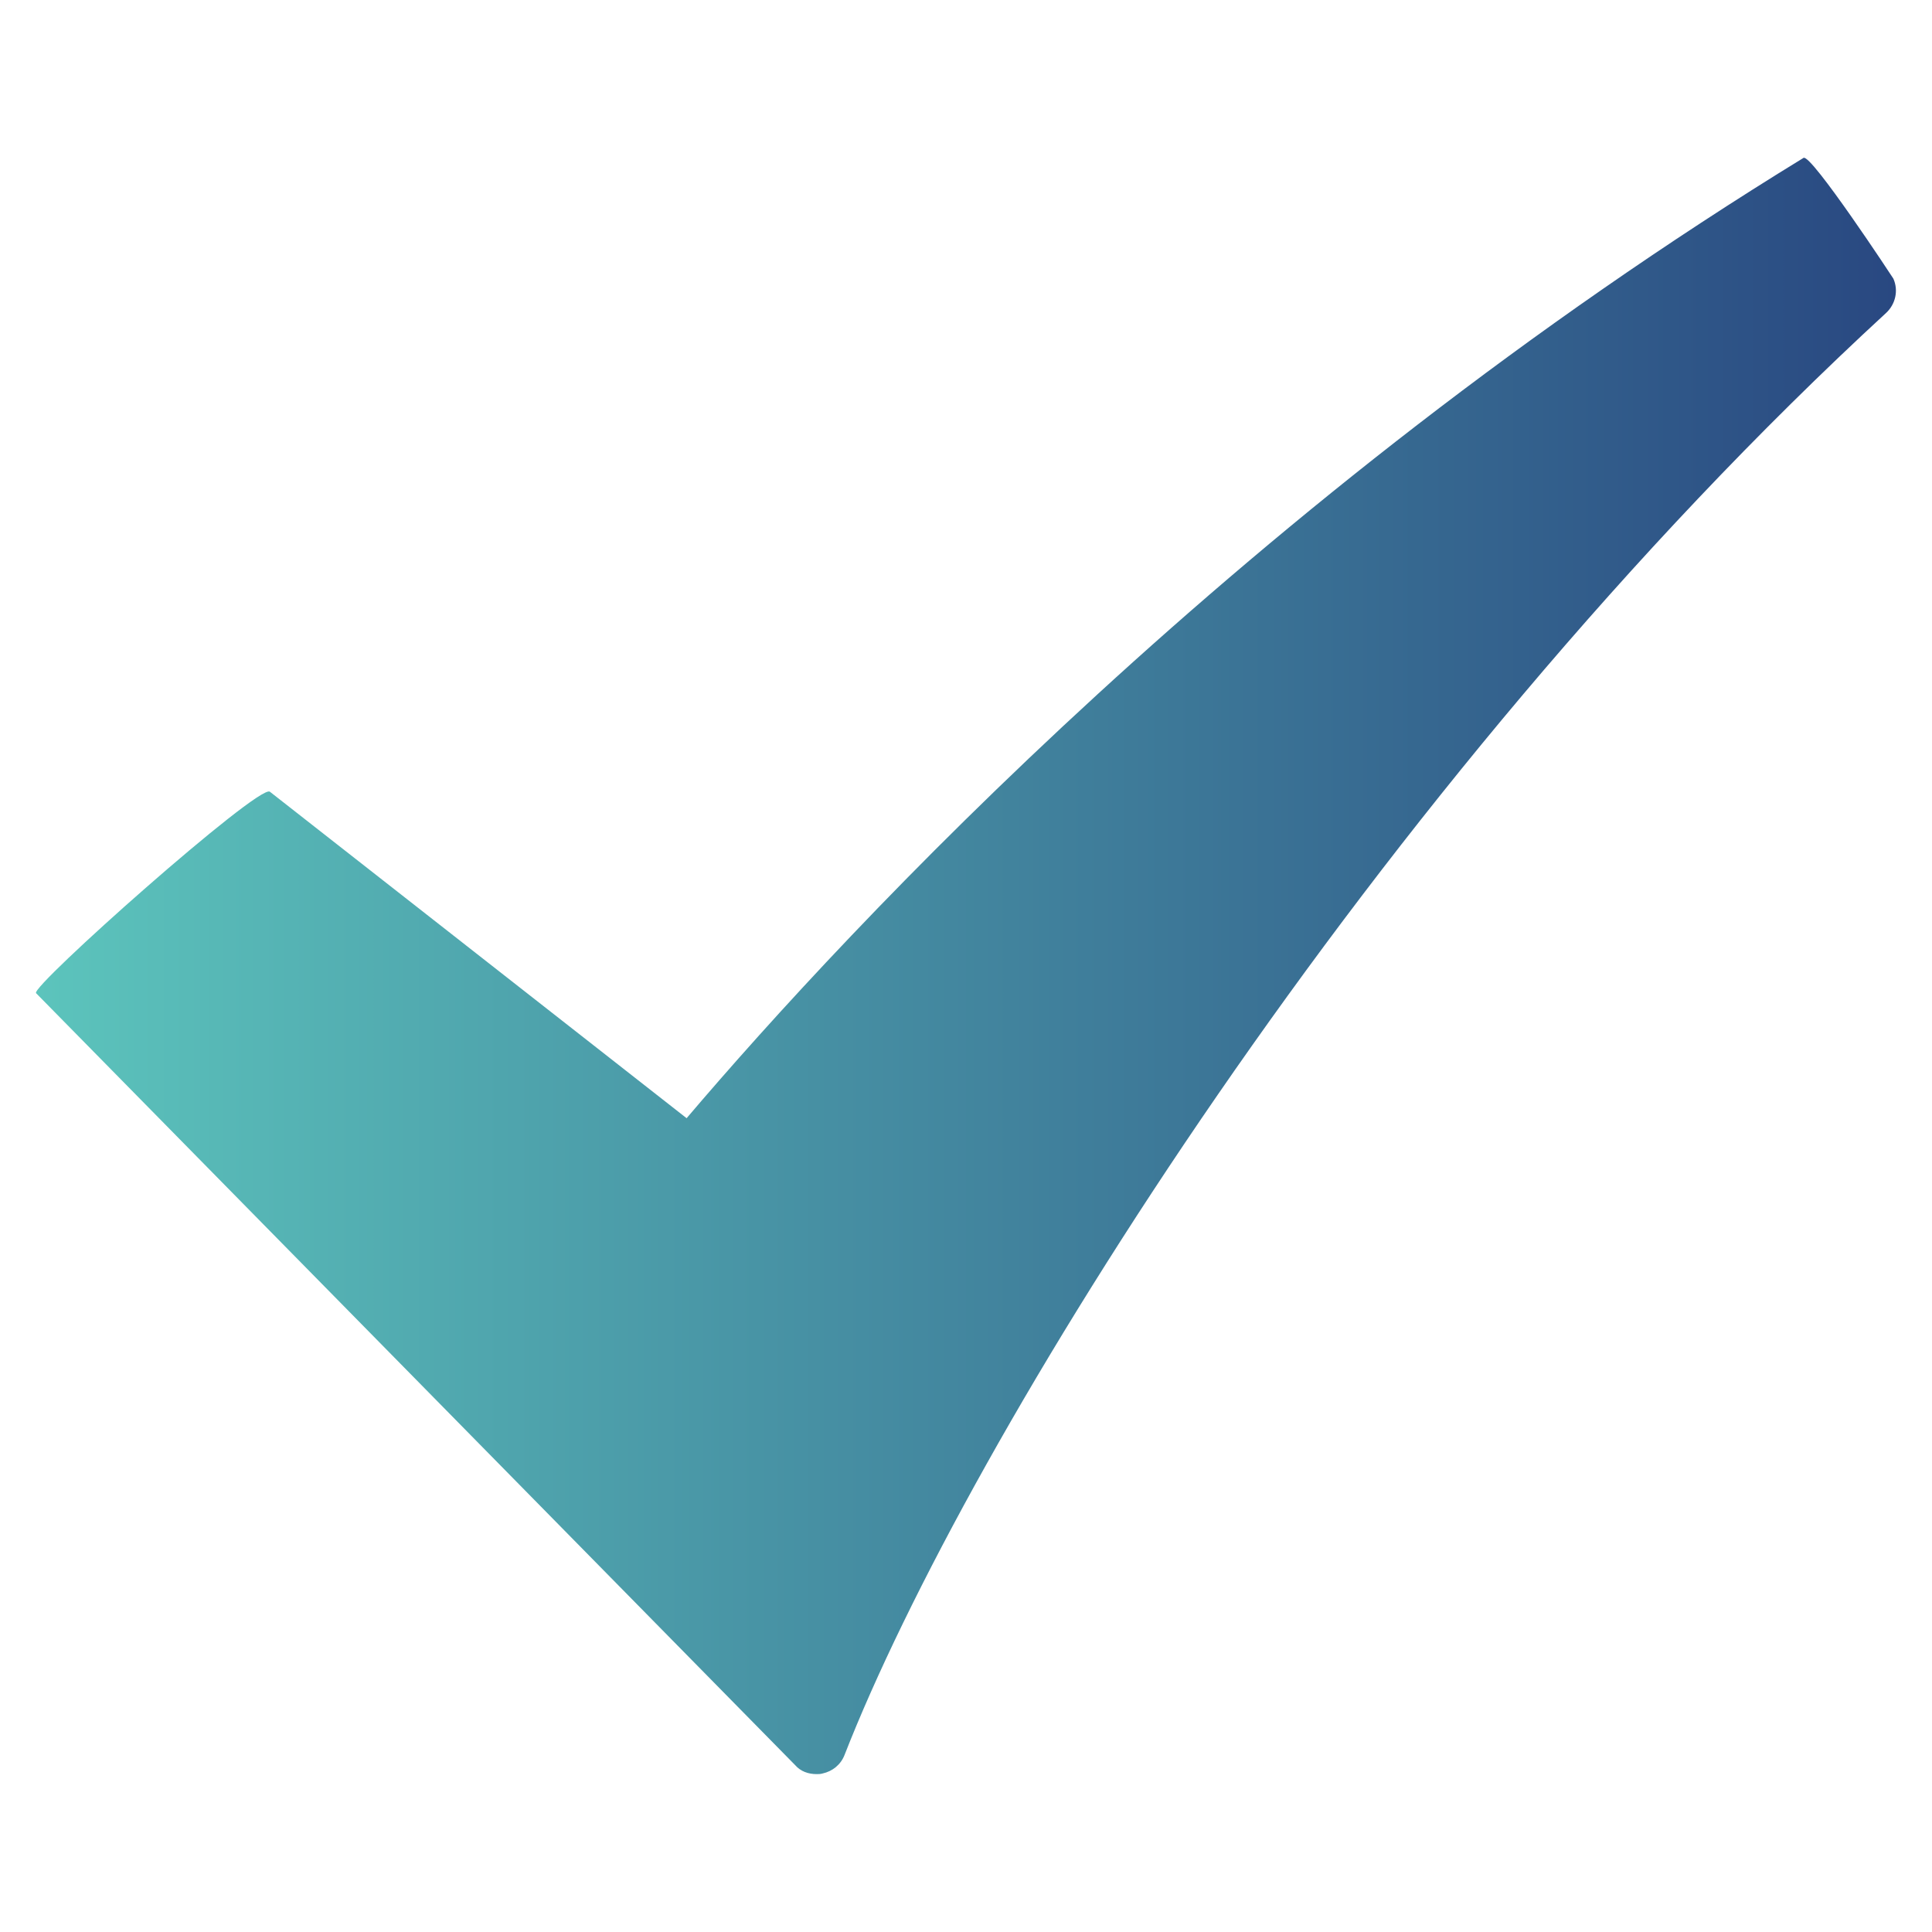 <?xml version="1.0" encoding="utf-8"?>
<!-- Generator: Adobe Illustrator 16.0.0, SVG Export Plug-In . SVG Version: 6.00 Build 0)  -->
<!DOCTYPE svg PUBLIC "-//W3C//DTD SVG 1.1//EN" "http://www.w3.org/Graphics/SVG/1.1/DTD/svg11.dtd">
<svg version="1.1" id="Capa_1" xmlns="http://www.w3.org/2000/svg" xmlns:xlink="http://www.w3.org/1999/xlink" x="0px" y="0px"
	 width="18px" height="18px" viewBox="0 0 18 18" enable-background="new 0 0 18 18" xml:space="preserve">
<g>
	<linearGradient id="SVGID_1_" gradientUnits="userSpaceOnUse" x1="0.335" y1="9" x2="17.664" y2="9">
		<stop  offset="0" style="stop-color:#5CC4BC"/>
		<stop  offset="1" style="stop-color:#294881"/>
	</linearGradient>
	<path fill="url(#SVGID_1_)" d="M16.803,1.471c-5.17,3.168-8.895,7.17-10.406,8.947L2.514,7.376C2.41,7.303,0.279,9.196,0.336,9.253
		l7.072,7.192c0.051,0.059,0.123,0.084,0.201,0.084c0.014,0,0.035,0,0.055-0.006c0.092-0.02,0.17-0.082,0.205-0.174
		c1.139-2.914,4.9-9.012,9.705-13.435c0.086-0.081,0.115-0.208,0.066-0.318C17.641,2.596,16.873,1.428,16.803,1.471z"/>
</g>
</svg>
